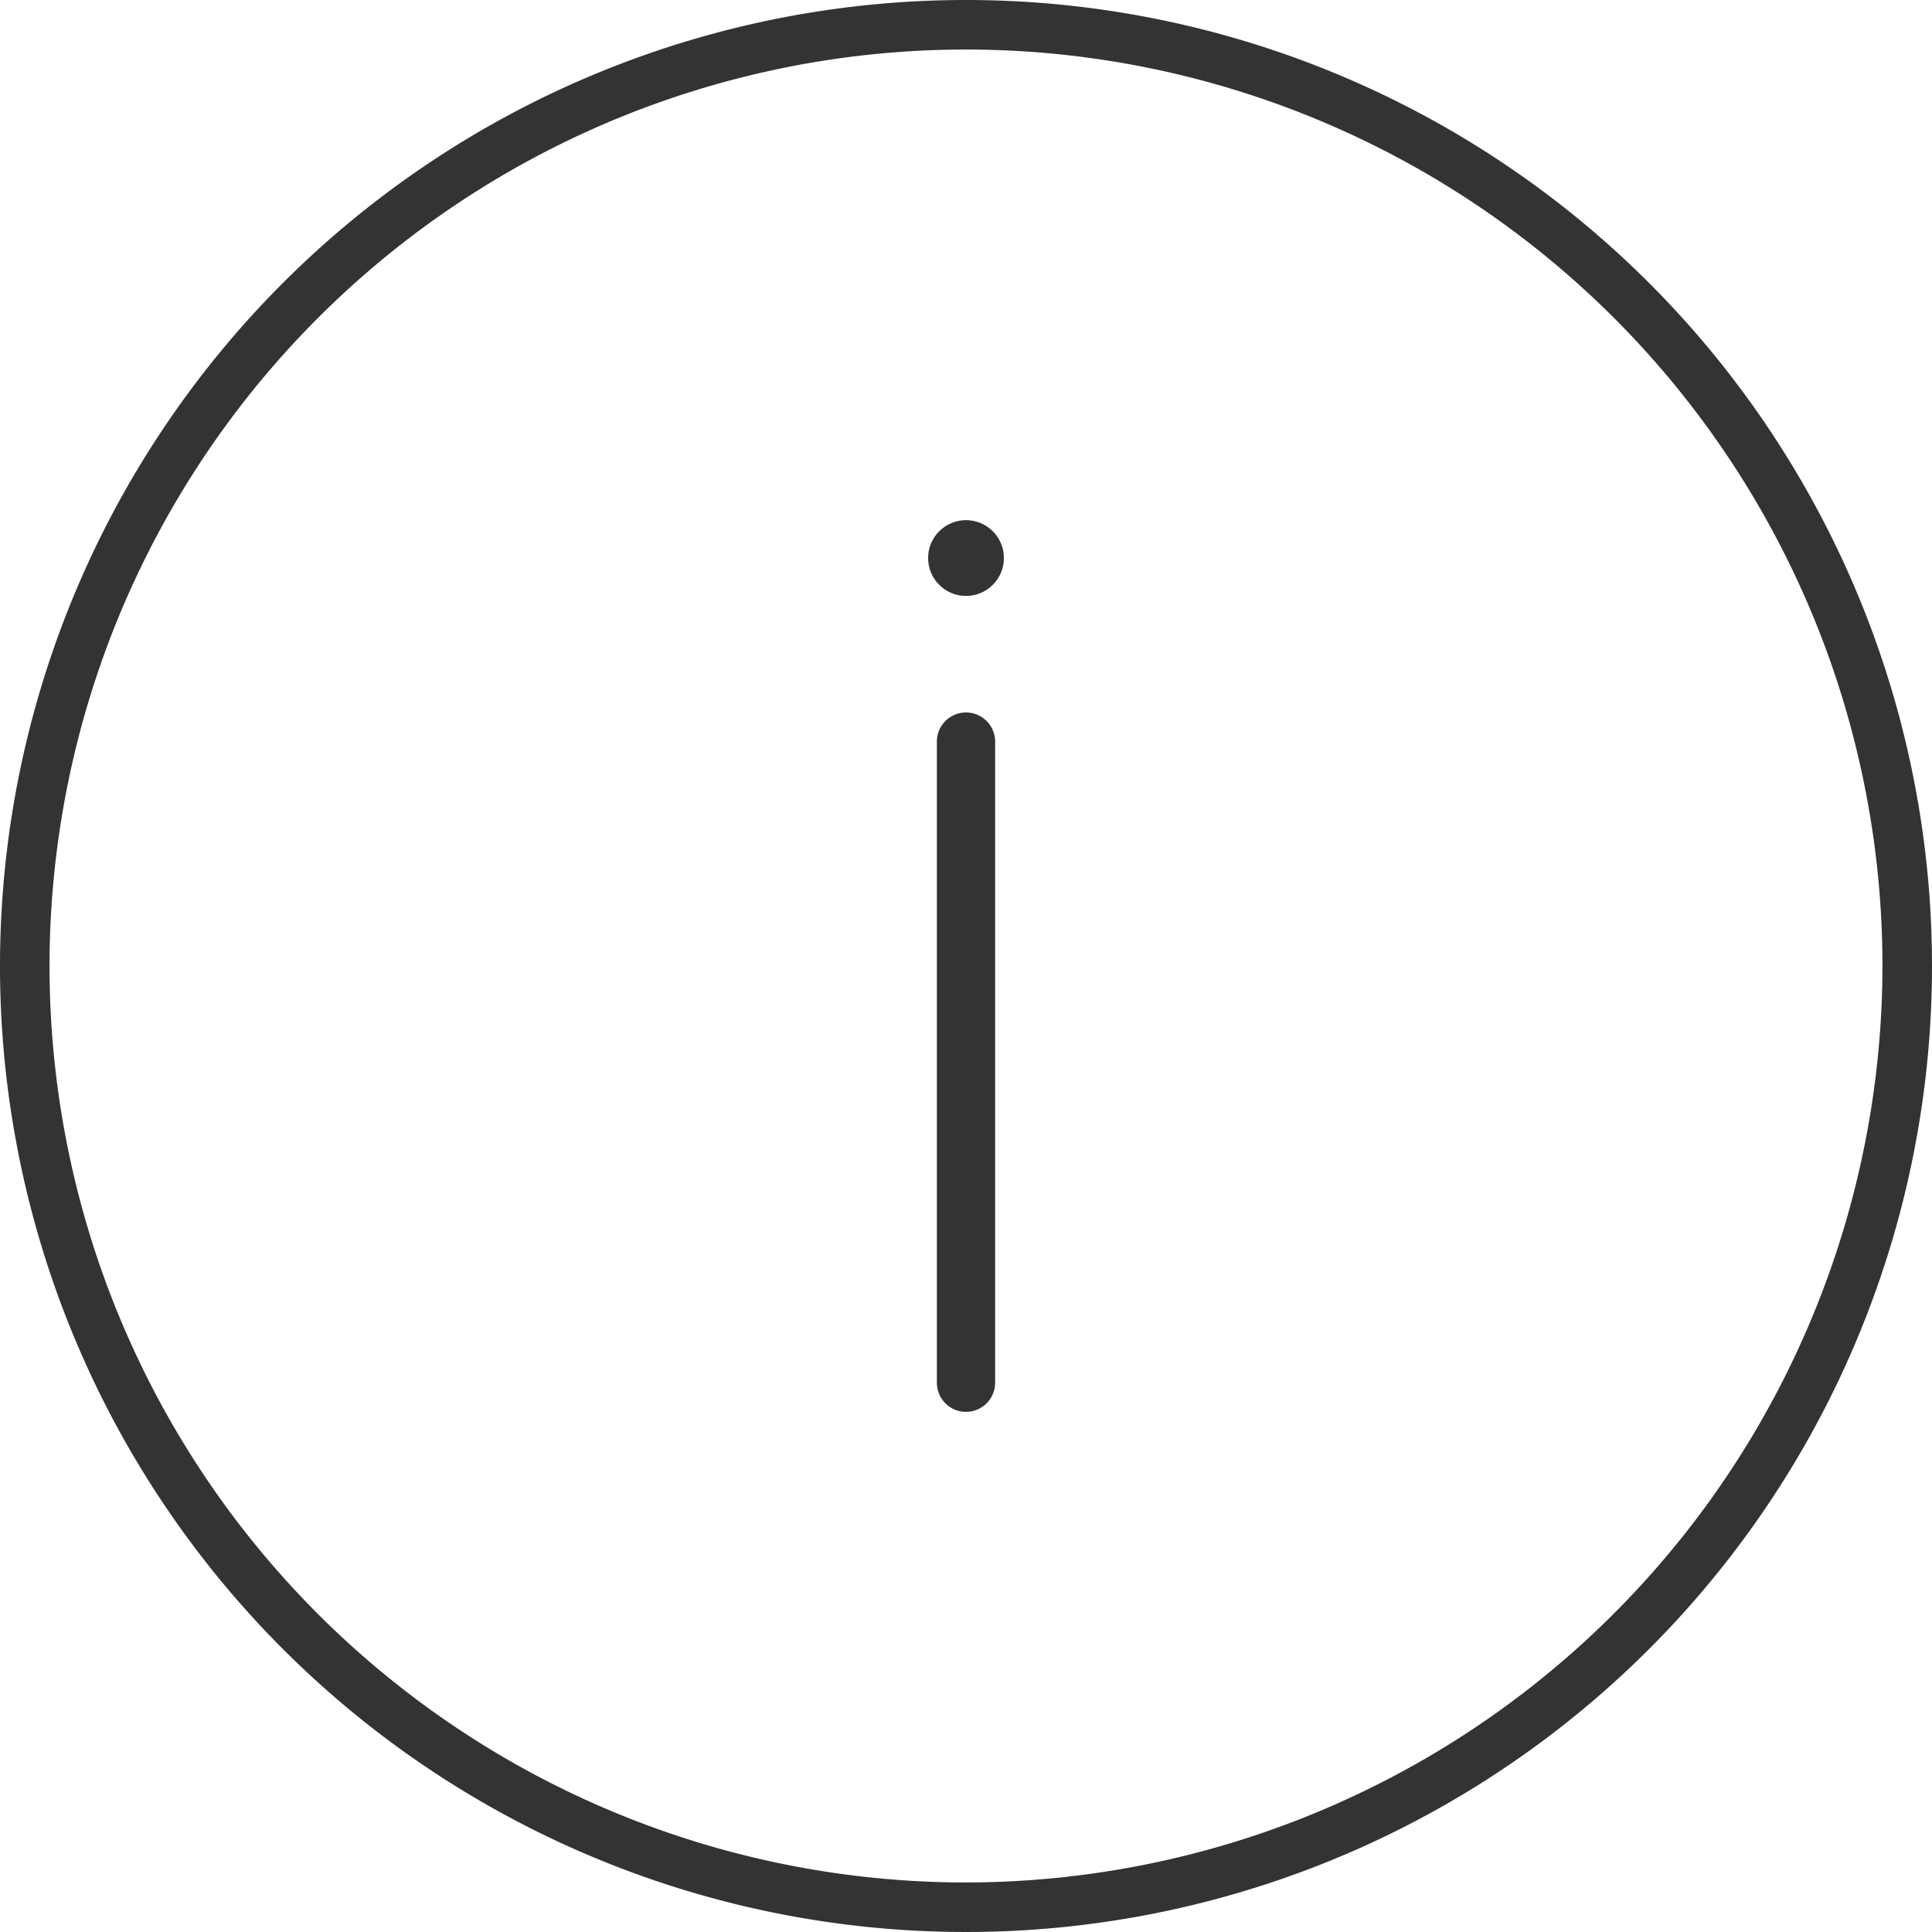 <svg xmlns="http://www.w3.org/2000/svg" viewBox="0 0 39 39"><defs><style>.a{fill:#333;}</style></defs><title>information</title><path class="a" d="M19.5,0A19.5,19.5,0,1,0,39,19.5,19.5,19.5,0,0,0,19.5,0Zm0,38A18.5,18.5,0,1,1,38,19.5,18.521,18.521,0,0,1,19.5,38Z"/><circle class="a" cx="19.5" cy="11.265" r="0.765"/><path class="a" d="M19.5,14.382a.588.588,0,0,0-.588.588V27.912a.588.588,0,0,0,1.176,0V14.971A.588.588,0,0,0,19.5,14.382Z"/></svg>